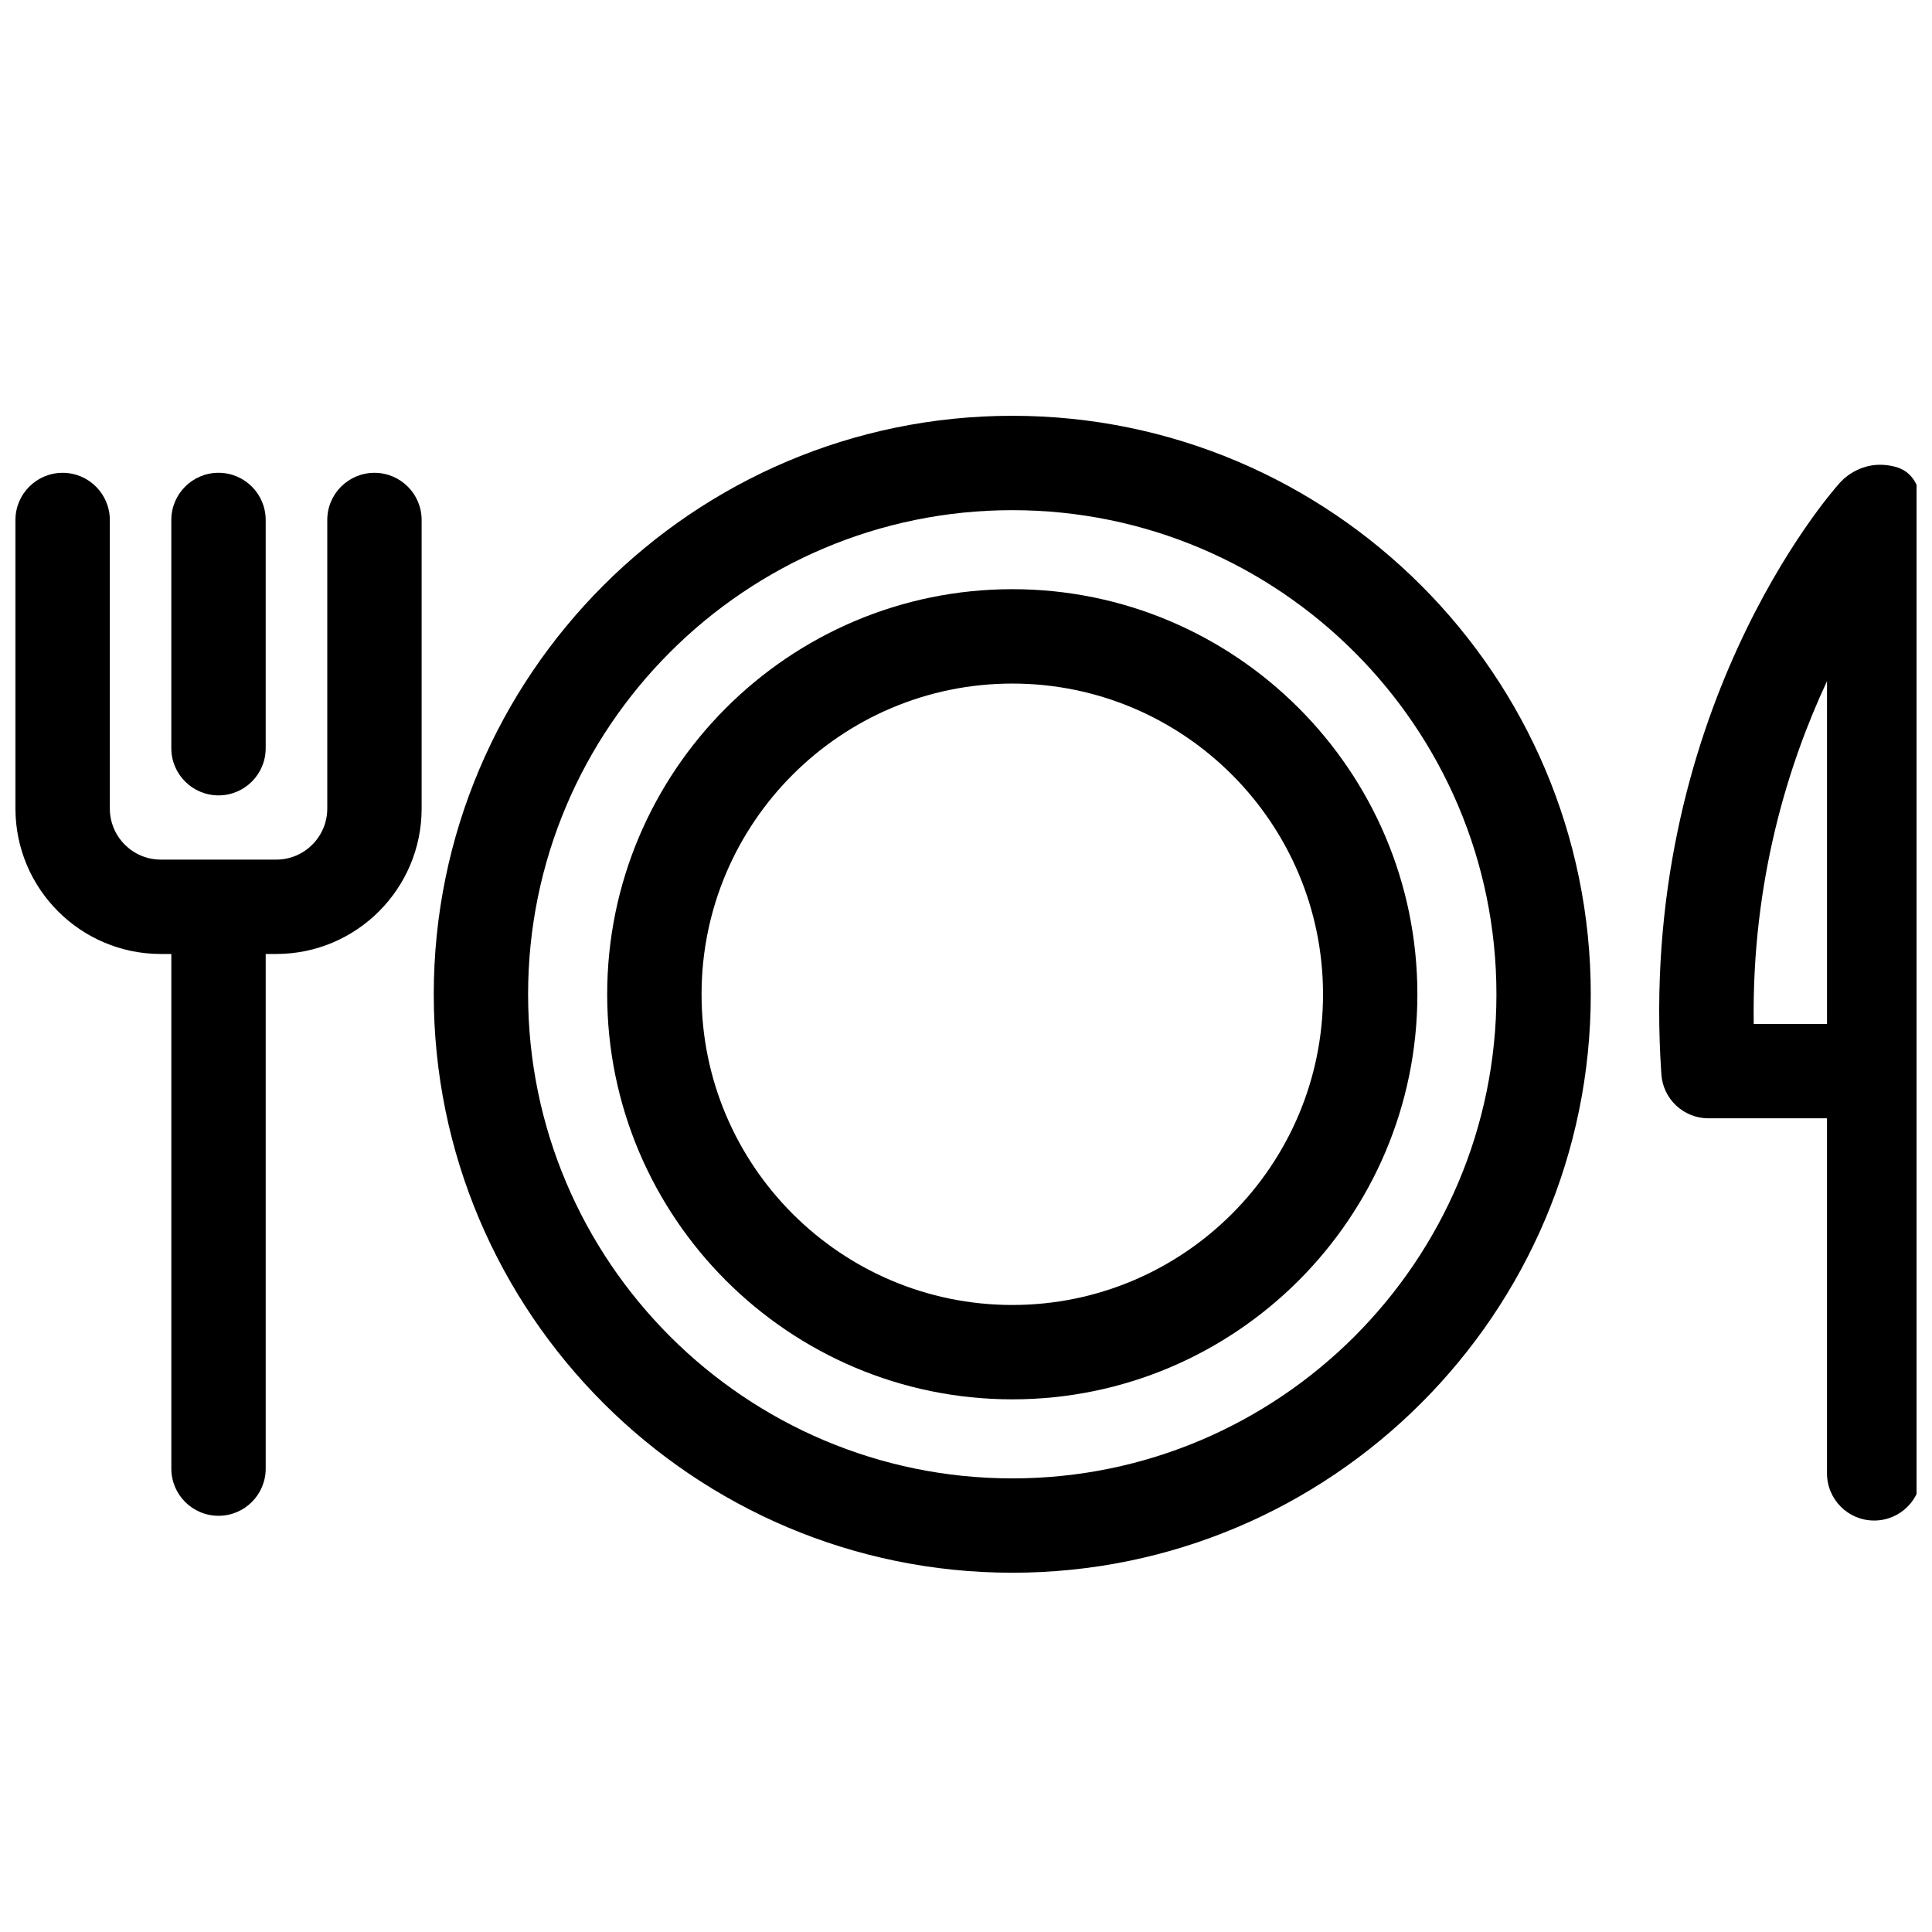 <?xml version="1.0" encoding="UTF-8"?>
<!-- Uploaded to: SVG Repo, www.svgrepo.com, Generator: SVG Repo Mixer Tools -->
<svg width="800px" height="800px" version="1.1" viewBox="144 144 512 512" xmlns="http://www.w3.org/2000/svg">
 <defs>
  <clipPath id="b">
   <path d="m583 267h68.902v280h-68.902z"/>
  </clipPath>
  <clipPath id="a">
   <path d="m148.09 269h107.91v277h-107.91z"/>
  </clipPath>
 </defs>
 <g clip-path="url(#b)">
  <path d="m646.25 267.7c-9.441-2.477-14.898 4.496-14.898 4.496-2.191 2.453-53.637 61.145-47.07 156.52 0.453 6.562 5.891 11.648 12.473 11.648h31.418v94.086c0 6.91 5.598 12.508 12.496 12.508 6.91 0 12.512-5.598 12.512-12.508l0.004-106.59v-147.33c-0.008 0 1.18-10.707-6.934-12.832zm-37.496 147.66c-0.555-38.047 9.238-69.062 19.422-90.848v90.848z"/>
 </g>
 <path d="m565.57 407.5c0-84.539-68.766-153.31-153.29-153.31-84.547 0-153.33 68.773-153.33 153.31 0 84.527 68.785 153.29 153.33 153.29 84.523 0.008 153.29-68.758 153.29-153.29zm-281.62 0c0-70.75 57.566-128.3 128.33-128.3 70.738 0 128.29 57.555 128.29 128.3 0 70.738-57.551 128.29-128.29 128.29-70.762 0-128.33-57.547-128.33-128.29z"/>
 <path d="m519.62 407.5c0-59.195-48.145-107.36-107.34-107.36-59.207 0-107.37 48.16-107.37 107.36 0 59.184 48.168 107.34 107.37 107.34 59.195 0 107.34-48.148 107.34-107.34zm-189.7 0c0-45.41 36.945-82.348 82.363-82.348 45.395 0 82.332 36.934 82.332 82.348 0 45.398-36.938 82.332-82.332 82.332-45.418 0.004-82.363-36.93-82.363-82.332z"/>
 <g clip-path="url(#a)">
  <path d="m160.6 269.3c-6.906 0-12.508 5.602-12.508 12.5v76.473c0 21.25 17.273 38.539 38.504 38.539h2.809v136.39c0 6.898 5.602 12.5 12.508 12.5 6.902 0 12.5-5.602 12.5-12.5v-136.39h2.809c21.242 0 38.516-17.289 38.516-38.539v-76.473c0-6.898-5.602-12.5-12.508-12.5-6.902 0-12.5 5.602-12.5 12.5v76.473c0 7.465-6.062 13.531-13.508 13.531h-30.617c-7.434 0-13.496-6.066-13.496-13.531l-0.004-76.473c-0.004-6.898-5.606-12.5-12.504-12.5z"/>
 </g>
 <path d="m214.41 342.29v-60.496c0-6.898-5.598-12.5-12.5-12.5s-12.508 5.602-12.508 12.5v60.492c0 6.902 5.602 12.5 12.508 12.5 6.902 0.004 12.5-5.594 12.5-12.496z"/>
</svg>